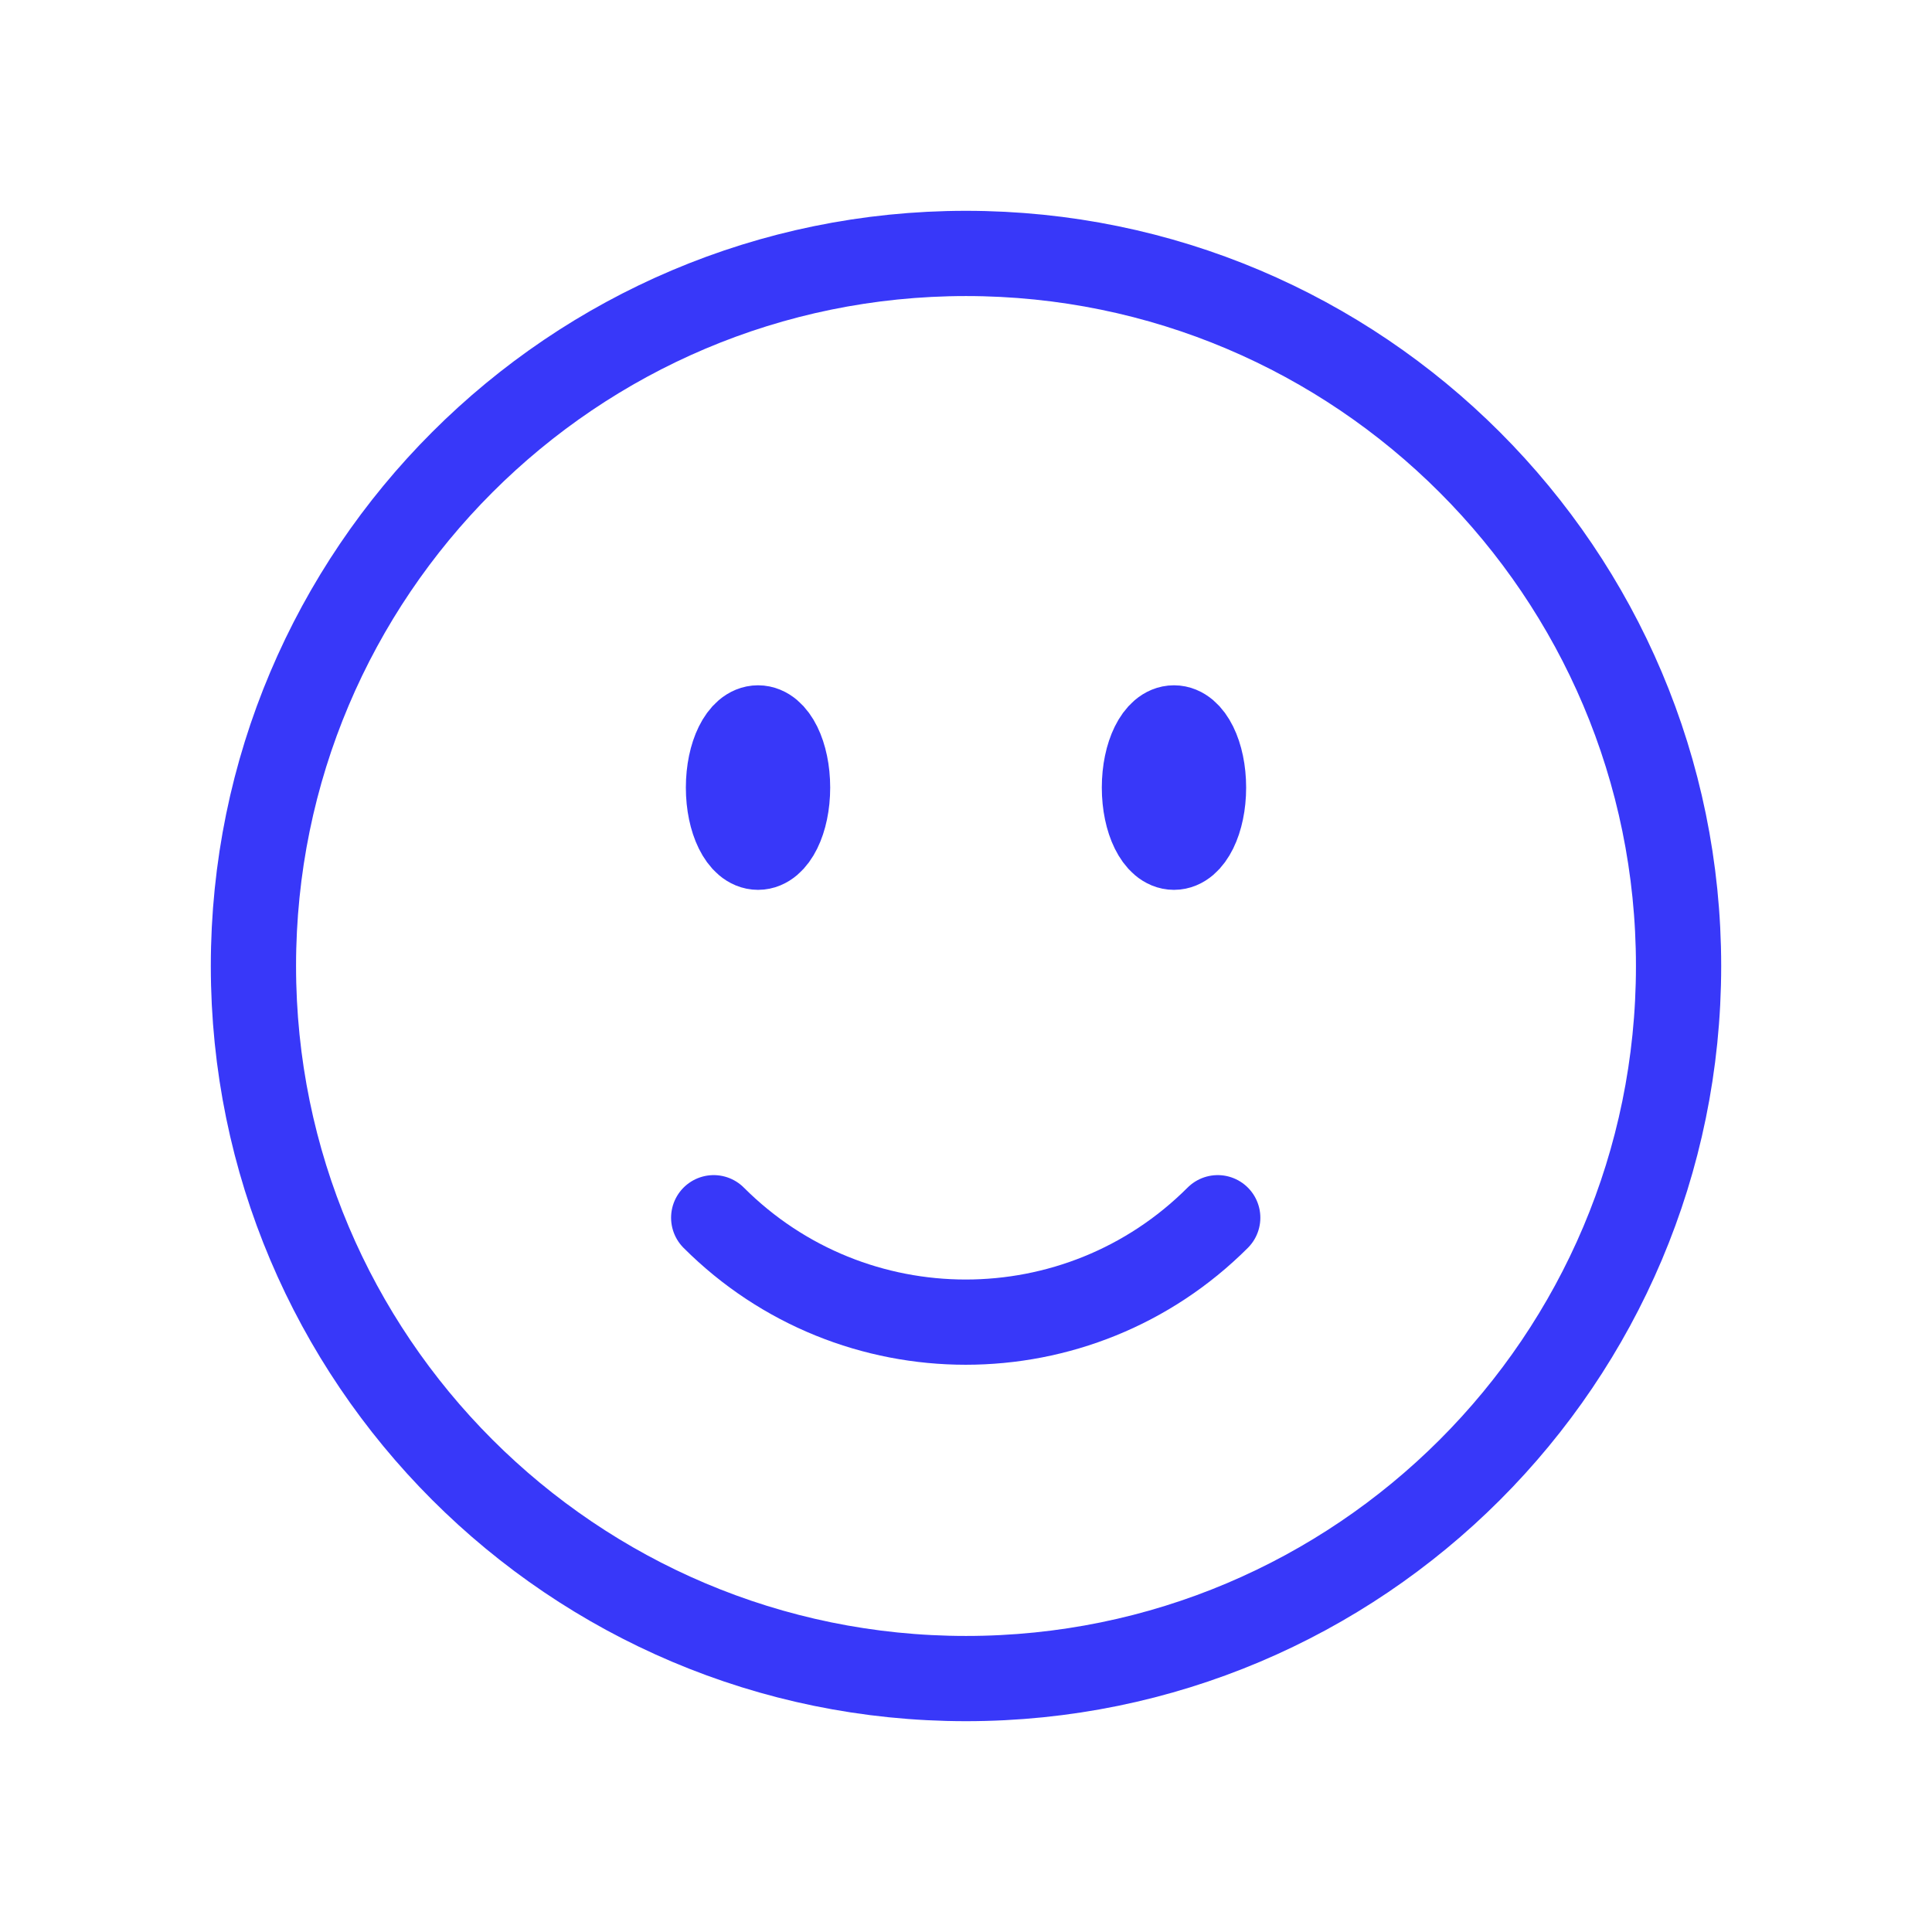 <?xml version="1.0" encoding="UTF-8"?>
<svg xmlns="http://www.w3.org/2000/svg" id="Layer_1" version="1.1" viewBox="0 0 34 34">
  <defs>
    <style>
      .st0 {
        fill: none;
        stroke: #3838f9;
        stroke-linecap: round;
        stroke-linejoin: round;
        stroke-width: 1.5px;
      }
    </style>
  </defs>
  <path class="st0" d="M21.43,21.43c-2.45,2.45-6.42,2.45-8.87,0h0M29.54,17c0,6.93-5.62,12.54-12.54,12.54s-12.54-5.62-12.54-12.54,5.62-12.54,12.54-12.54,12.54,5.62,12.54,12.54ZM13.86,13.86c0,.58-.23,1.05-.52,1.05s-.52-.47-.52-1.05.23-1.05.52-1.05.52.47.52,1.05ZM13.34,13.86h.01v.02h-.01v-.02ZM21.18,13.86c0,.58-.23,1.05-.52,1.05s-.52-.47-.52-1.05.23-1.05.52-1.05.52.47.52,1.05ZM20.66,13.86h.01v.02h-.01v-.02Z"></path>
</svg>
